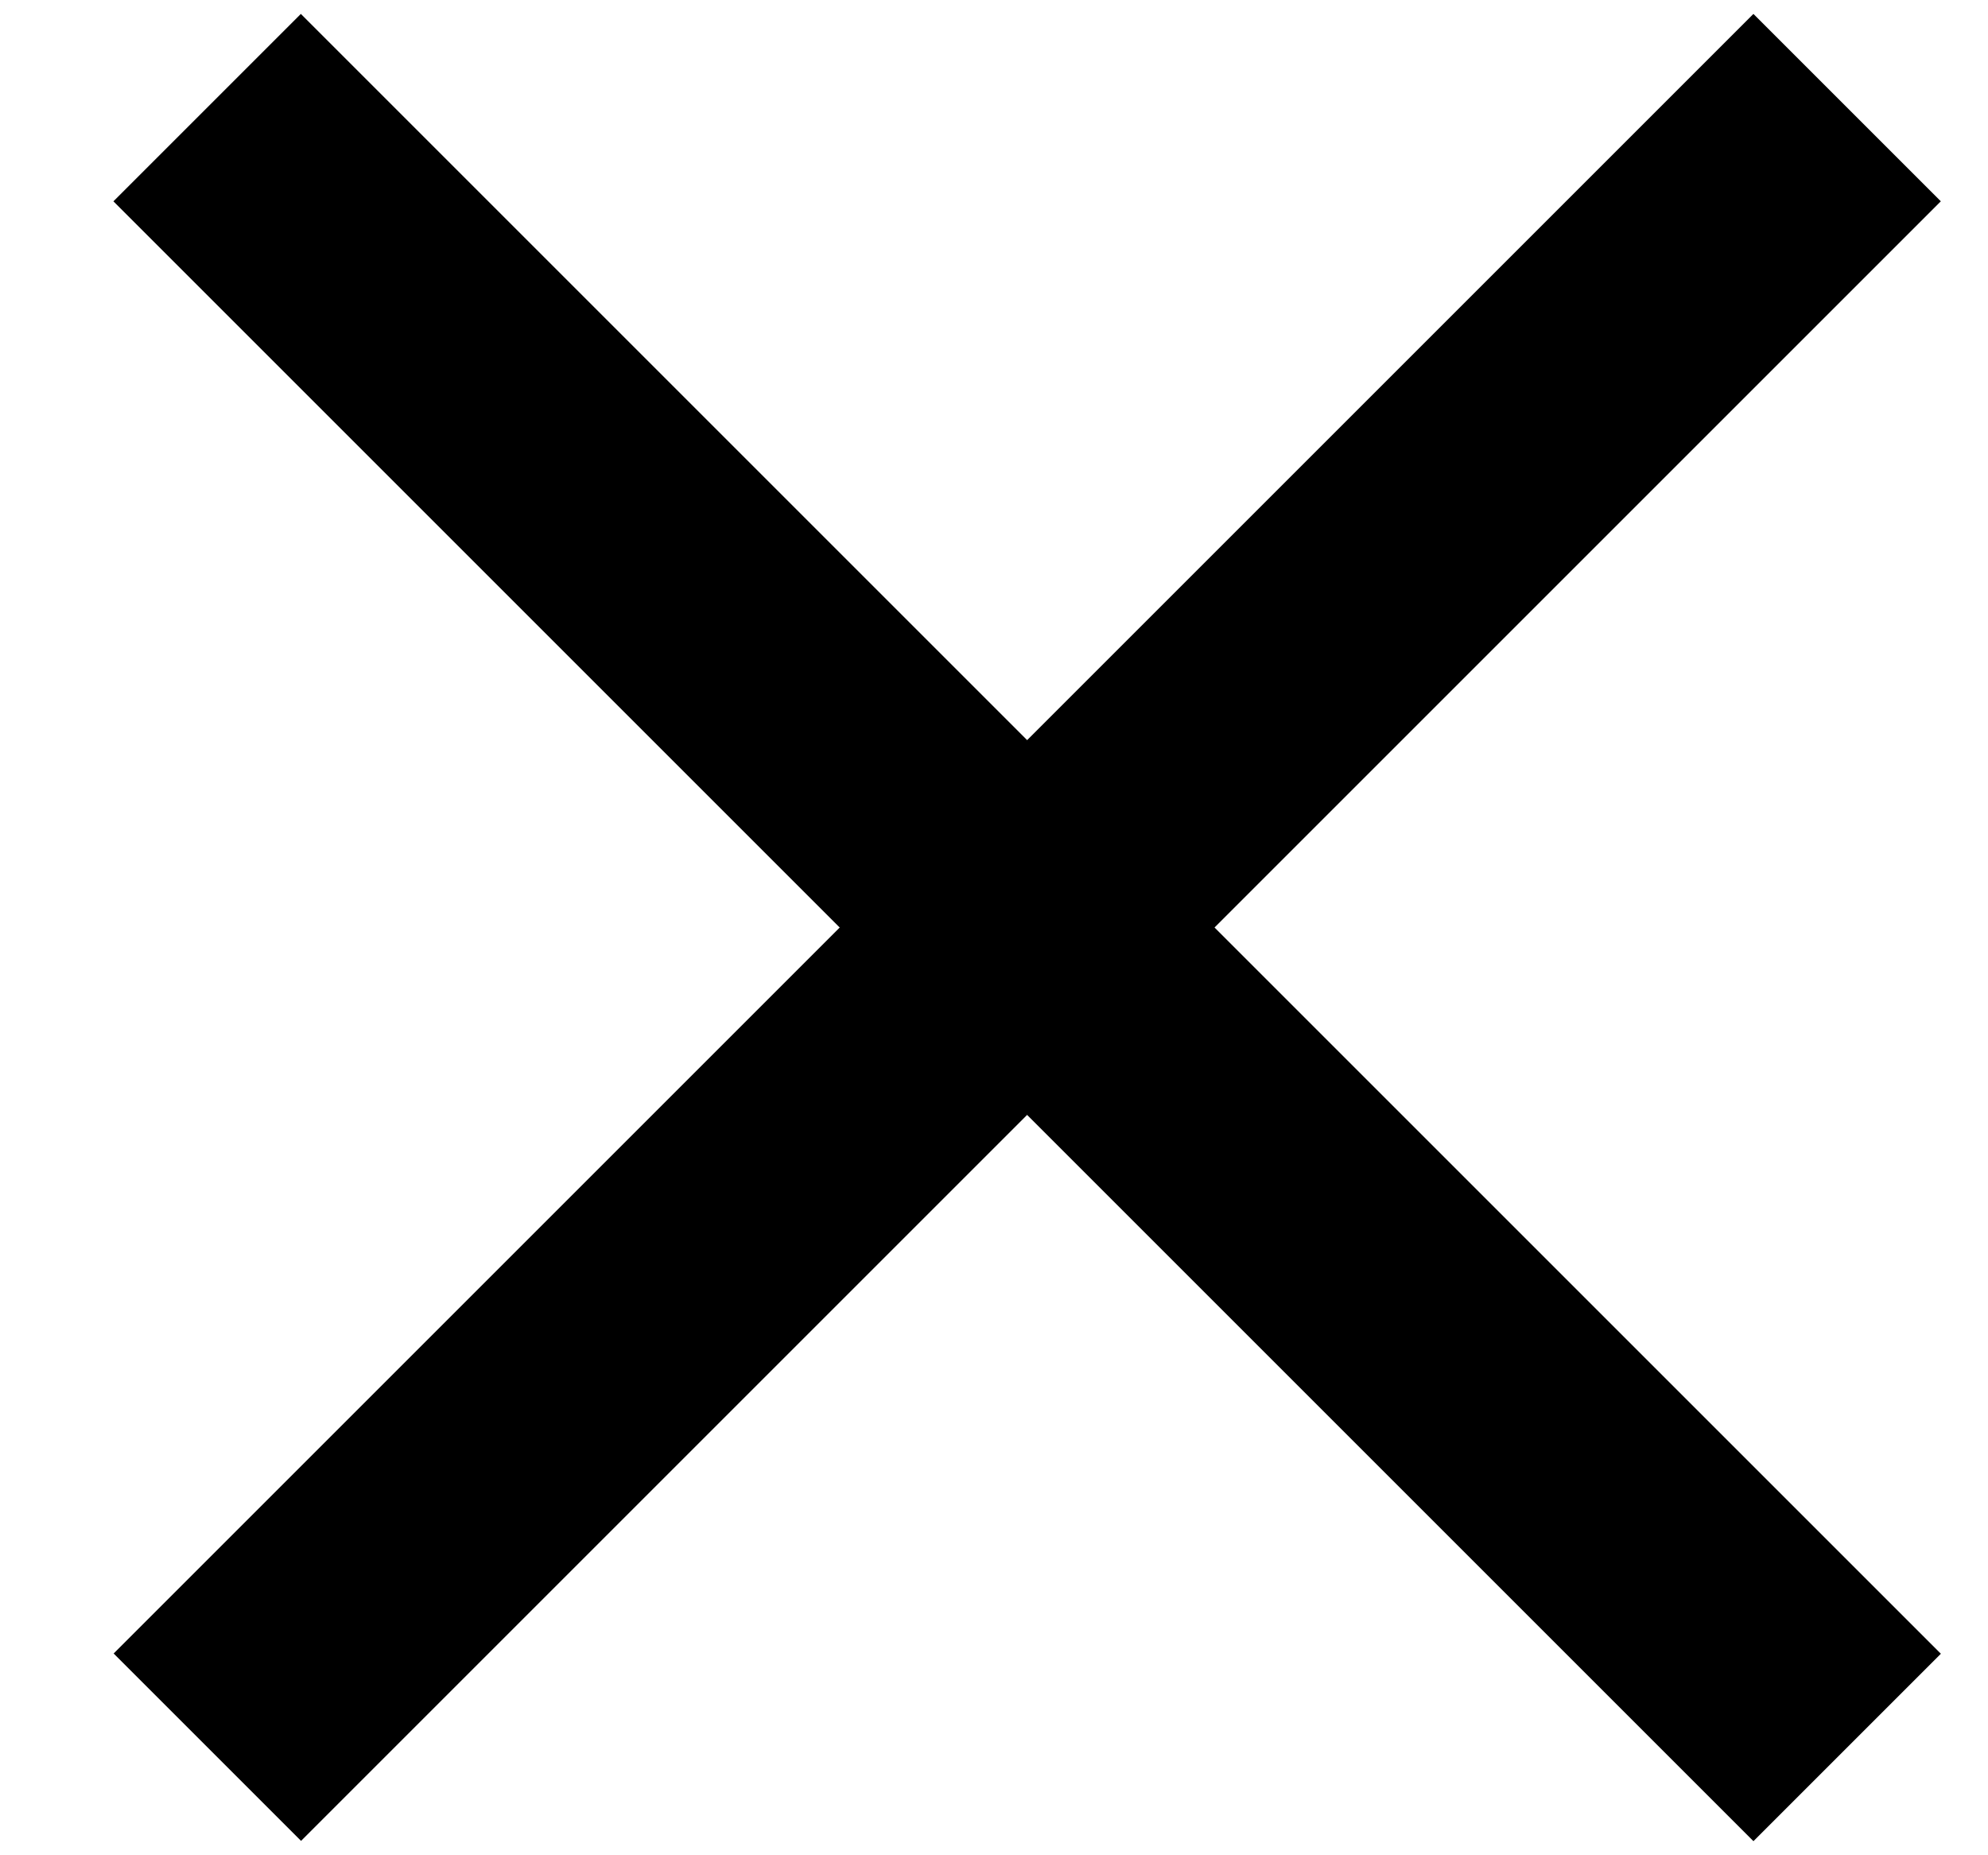 <svg width="15" height="14" viewBox="0 0 15 14" fill="none" xmlns="http://www.w3.org/2000/svg">
    <rect width="17.5" height="2" transform="matrix(-0.707 0.707 0.707 0.707 13.23 0.105)" fill="black"/>
    <rect x="2.27" y="0.105" width="17.5" height="2" transform="rotate(45 2.27 0.105)" fill="black"/>
</svg>